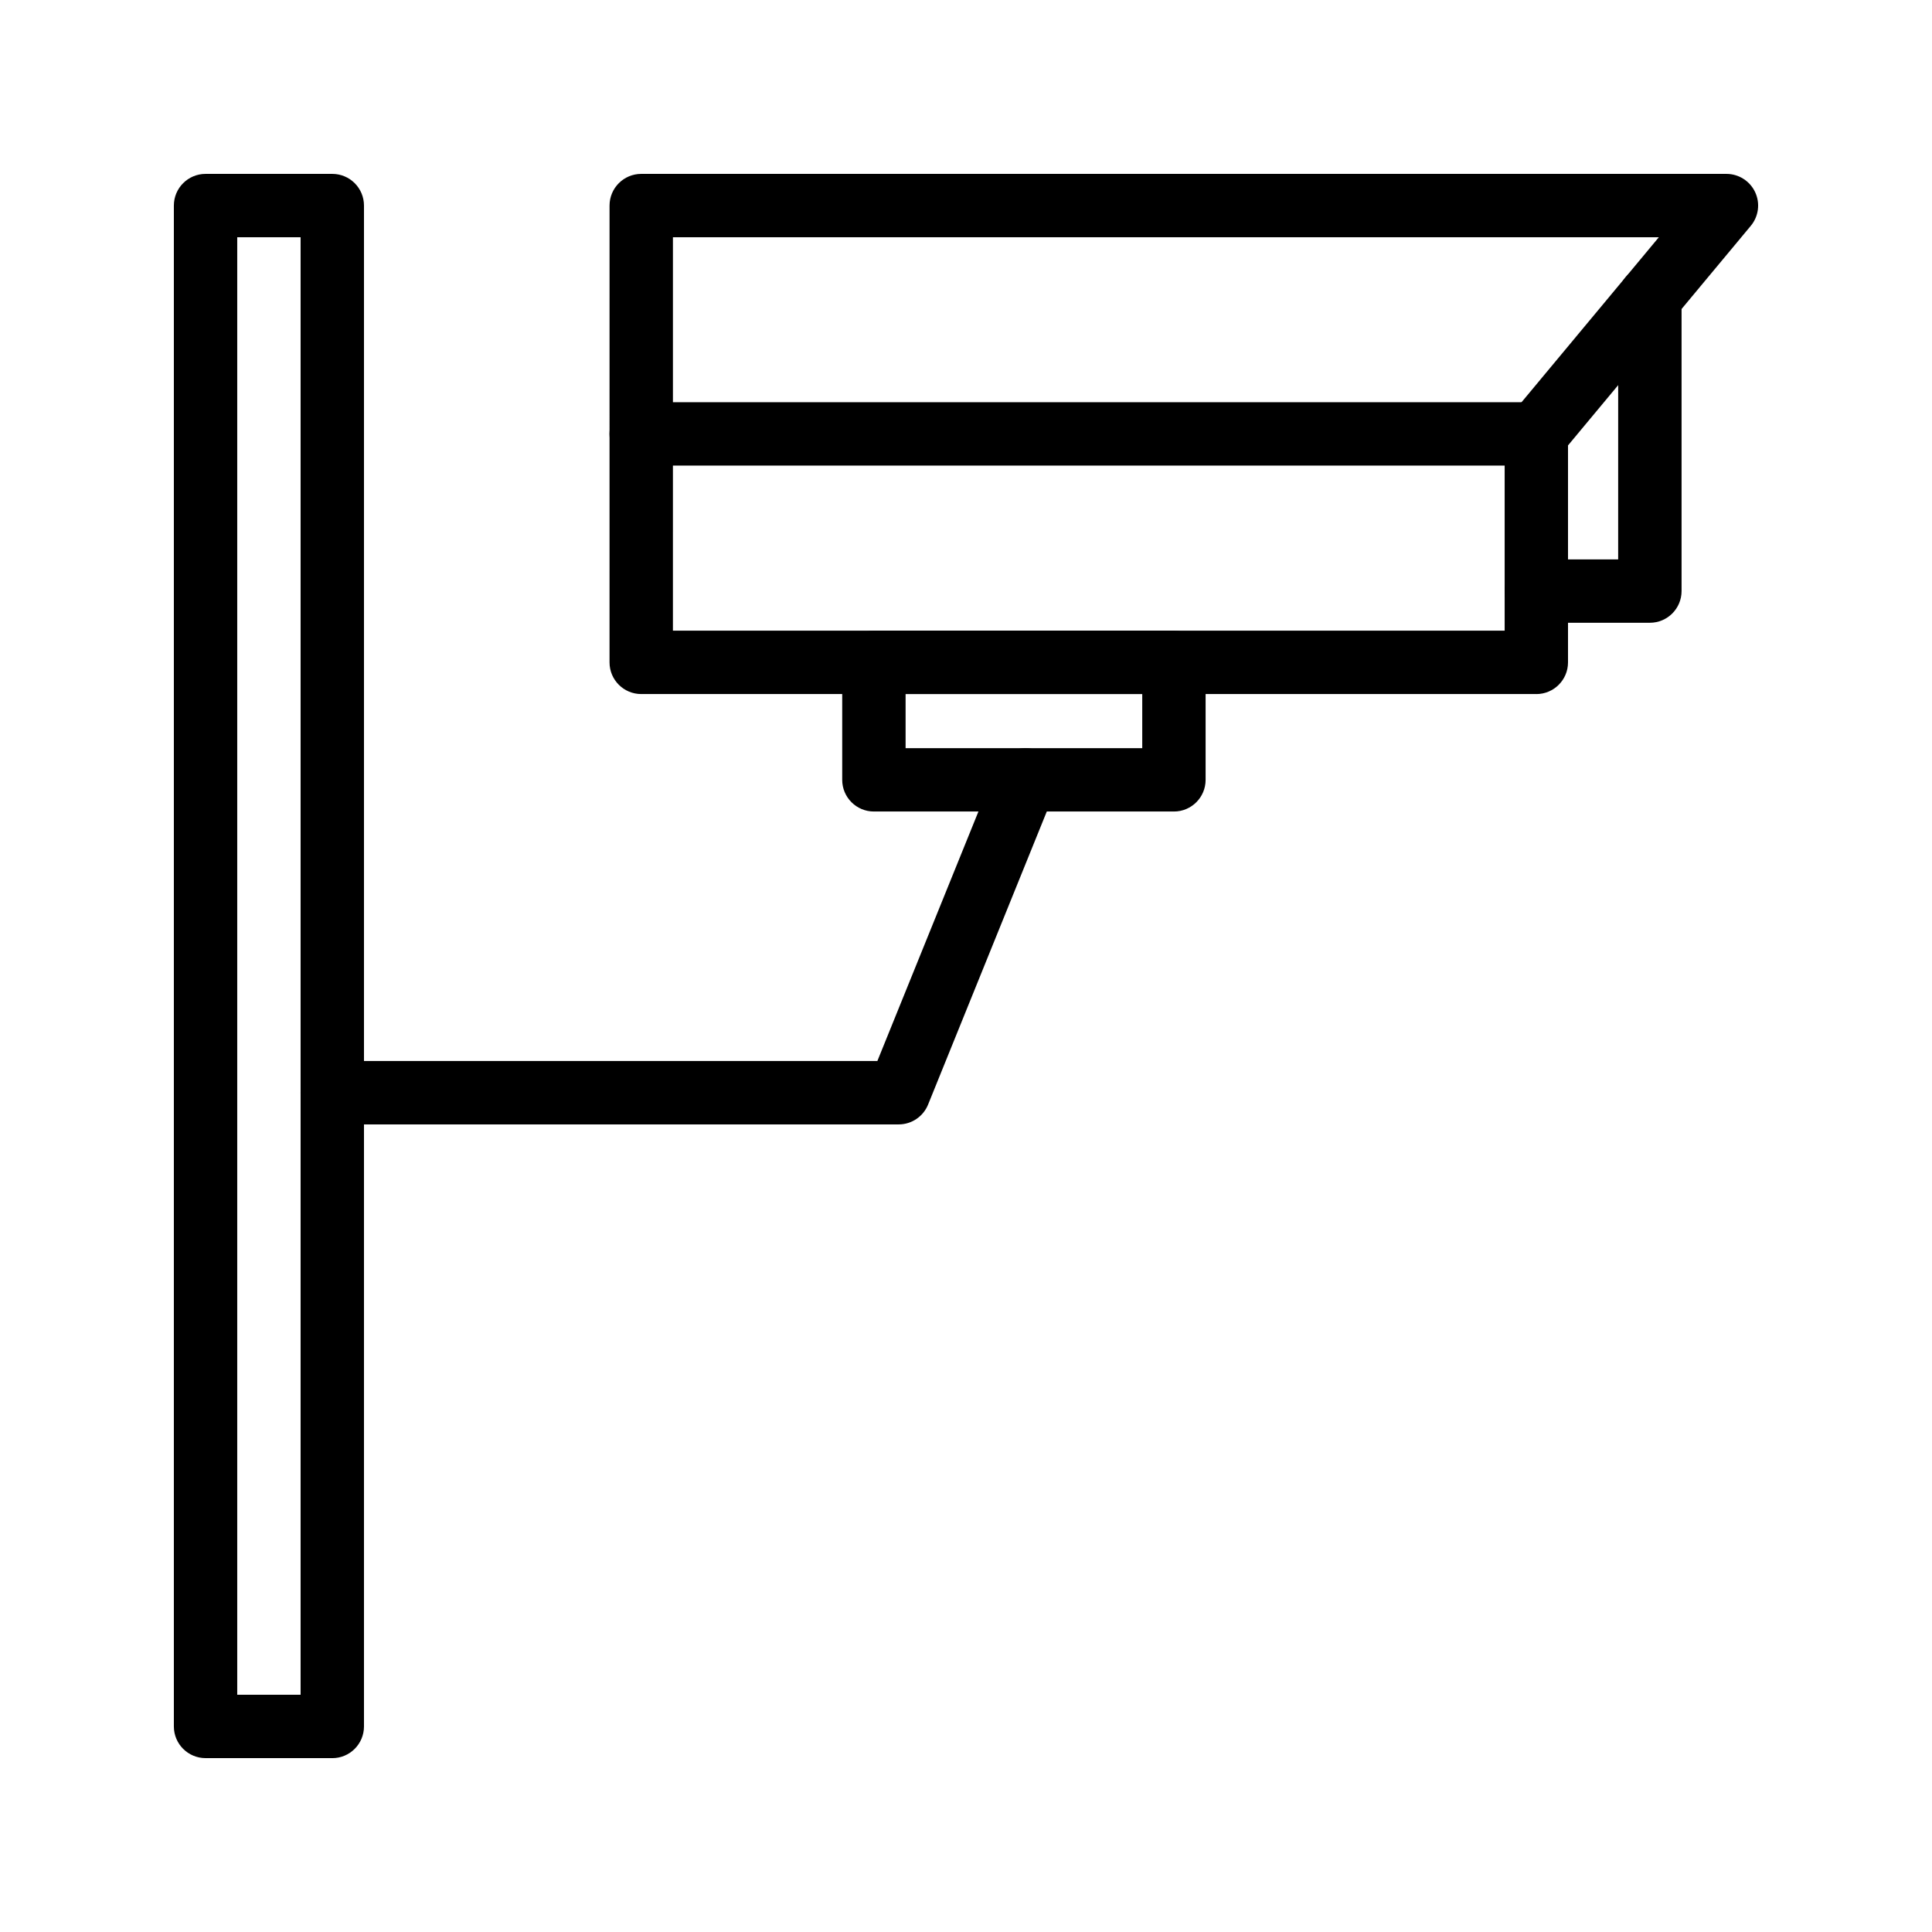 <?xml version="1.0" encoding="UTF-8"?>
<!-- Uploaded to: SVG Repo, www.svgrepo.com, Generator: SVG Repo Mixer Tools -->
<svg fill="#000000" width="800px" height="800px" version="1.1" viewBox="144 144 512 512" xmlns="http://www.w3.org/2000/svg">
 <g>
  <path d="m232.06 609.92h-33.586c-4.637 0-8.398-3.754-8.398-8.398v-403.04c0-4.641 3.758-8.398 8.398-8.398h33.586c4.637 0 8.398 3.754 8.398 8.398v403.05c-0.004 4.641-3.762 8.395-8.398 8.395zm-25.191-16.793h16.793v-386.25h-16.793z"/>
  <path d="m551.14 327.93h-237.21c-4.637 0-8.398-3.754-8.398-8.398l0.004-121.05c0-4.641 3.758-8.398 8.398-8.398h287.59c3.254 0 6.219 1.887 7.602 4.828 1.387 2.953 0.934 6.438-1.148 8.938l-48.438 58.188v57.5c0 4.641-3.762 8.398-8.398 8.398zm-228.81-16.793h220.42v-52.137c0-1.961 0.688-3.863 1.945-5.371l38.918-46.758h-261.28z"/>
  <path d="m551.14 267.39h-237.21c-4.637 0-8.398-3.754-8.398-8.398 0-4.641 3.758-8.398 8.398-8.398h237.21c4.637 0 8.398 3.754 8.398 8.398 0 4.644-3.762 8.398-8.398 8.398z"/>
  <path d="m581.23 309.04h-30.09c-4.637 0-8.398-3.754-8.398-8.398 0-4.641 3.758-8.398 8.398-8.398h21.691l0.004-69.387c0-4.641 3.758-8.398 8.398-8.398 4.637 0 8.398 3.754 8.398 8.398v77.785c-0.004 4.644-3.766 8.398-8.402 8.398z"/>
  <path d="m455.1 359.06h-79.508c-4.637 0-8.398-3.754-8.398-8.398v-31.137c0-4.641 3.758-8.398 8.398-8.398h79.508c4.637 0 8.398 3.754 8.398 8.398v31.141c0 4.641-3.762 8.395-8.398 8.395zm-71.109-16.793h62.715v-14.344h-62.715z"/>
  <path d="m382.17 441.98h-150.11c-4.637 0-8.398-3.754-8.398-8.398 0-4.641 3.758-8.398 8.398-8.398h144.45l31.465-77.672c1.742-4.305 6.633-6.371 10.934-4.633 4.297 1.738 6.371 6.633 4.629 10.93l-33.586 82.918c-1.285 3.176-4.367 5.254-7.785 5.254z"/>
 </g>
</svg>